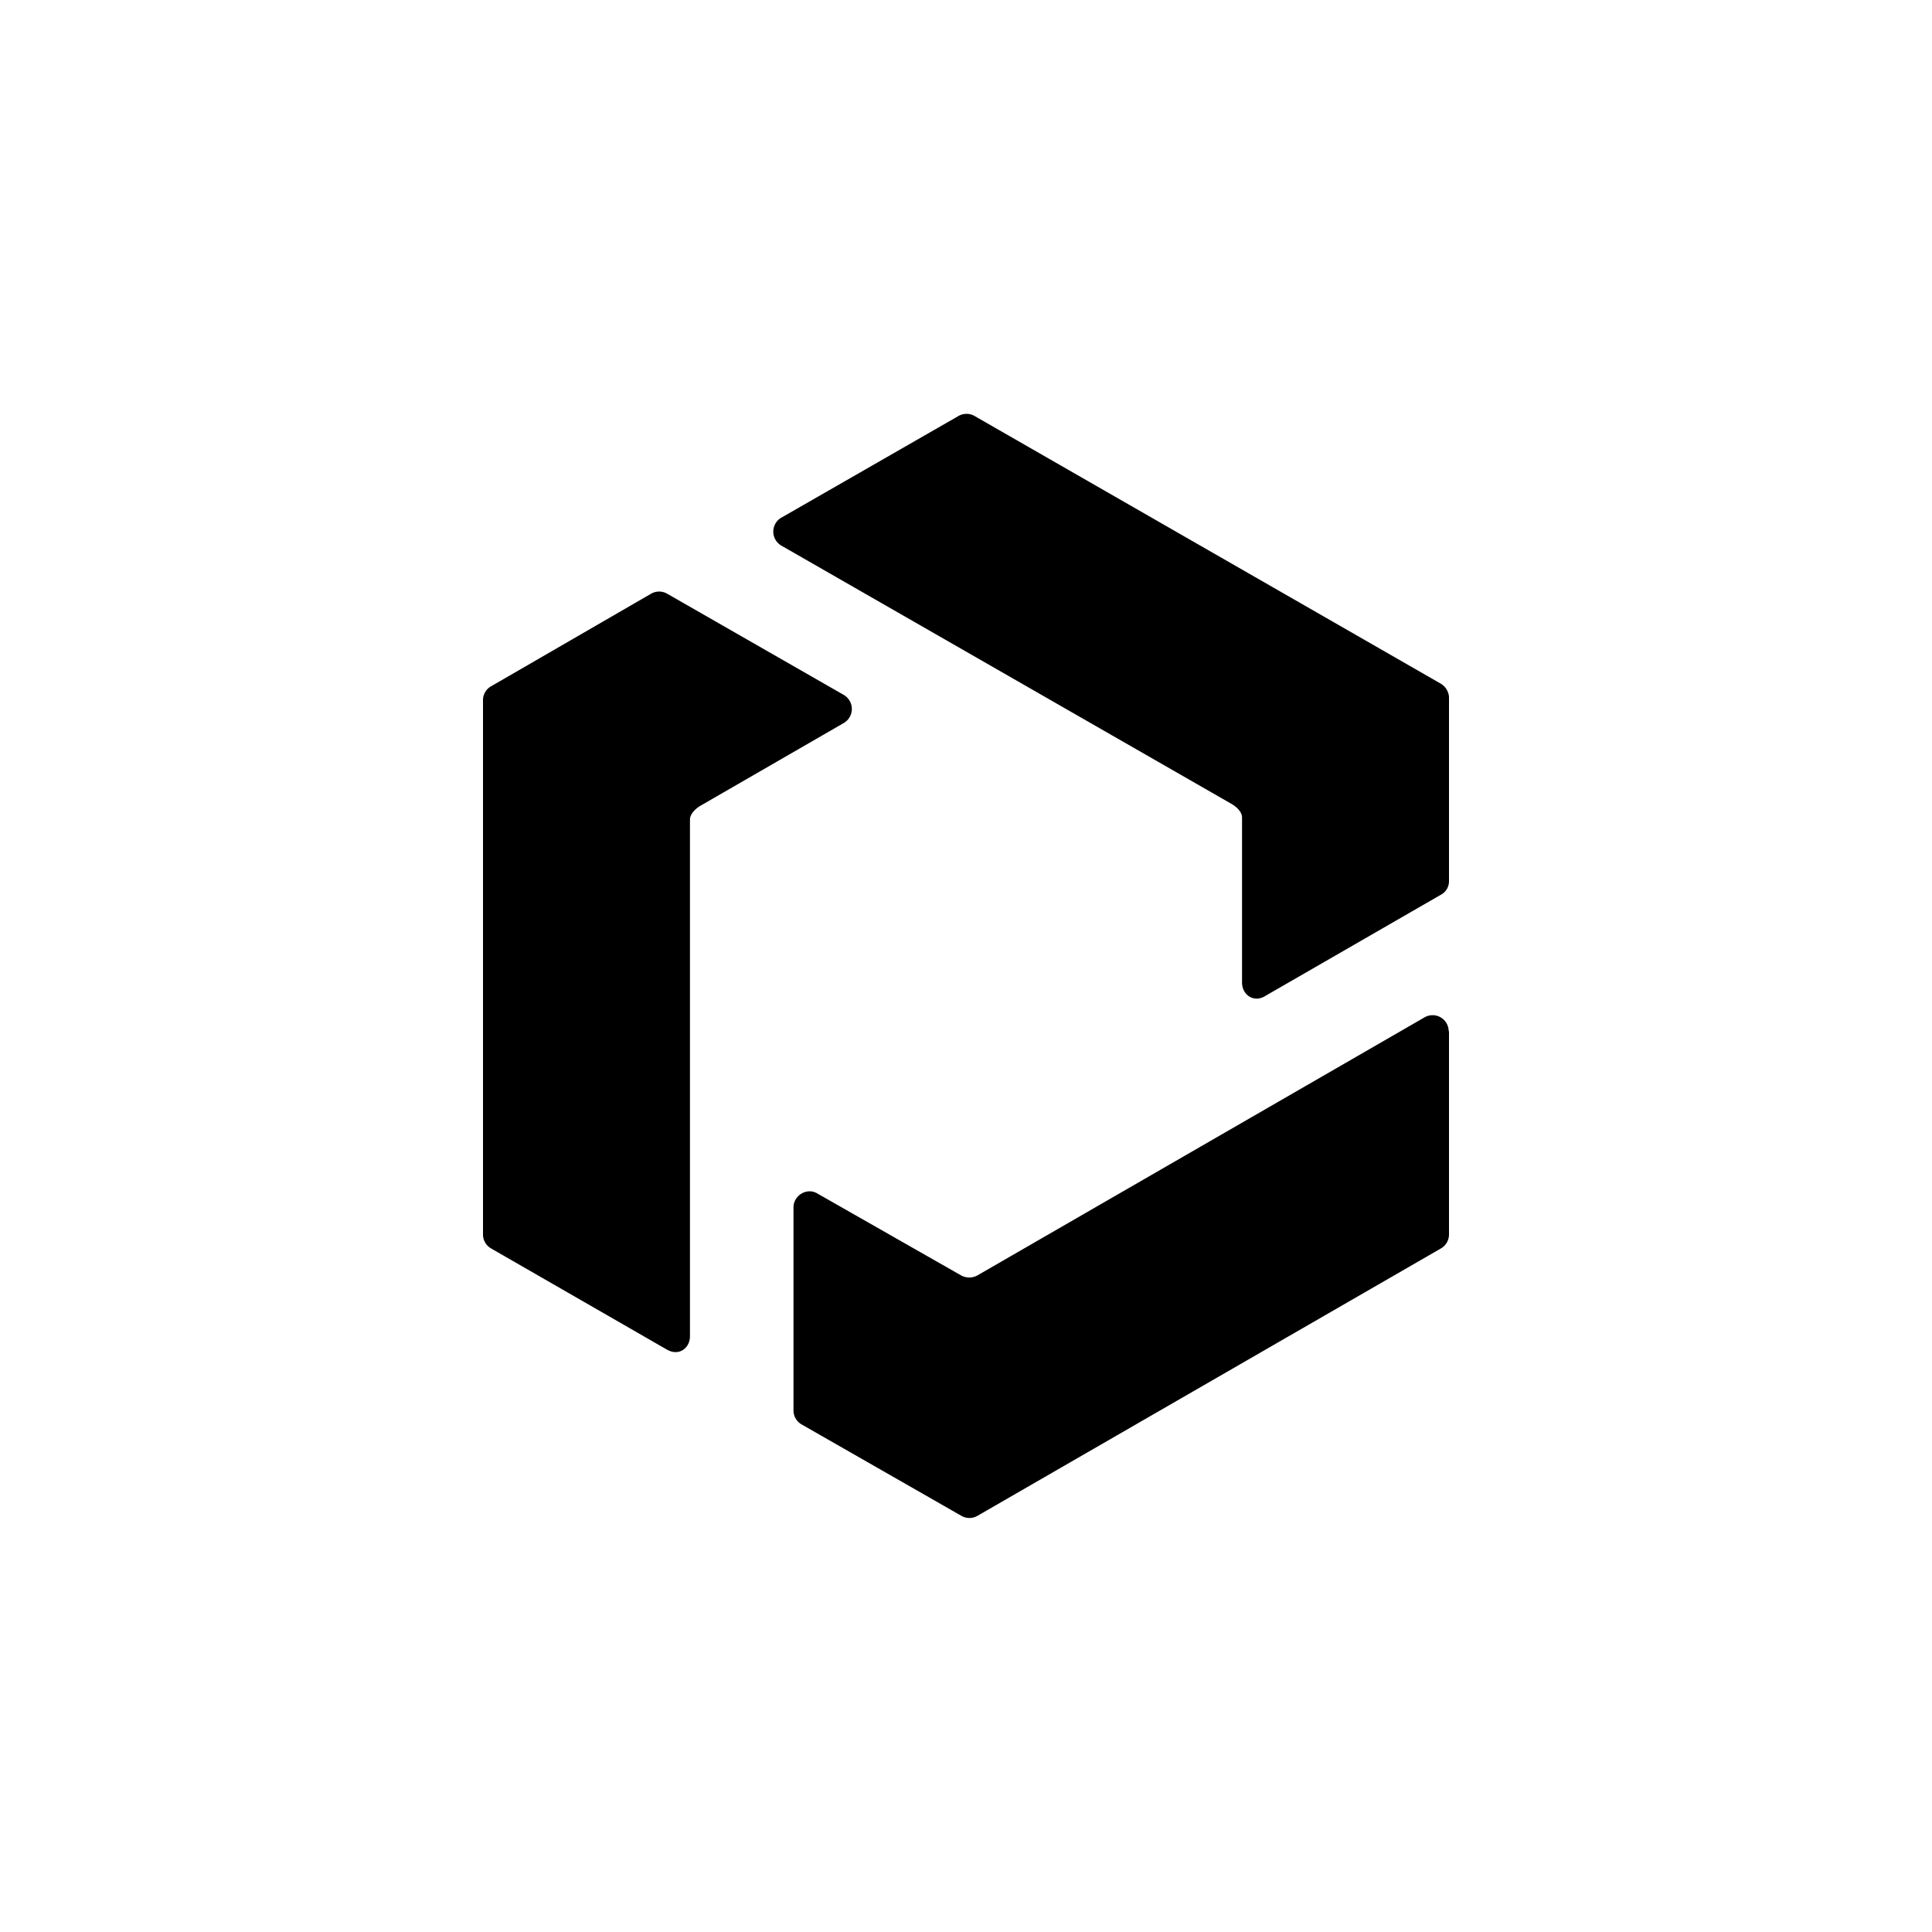<?xml version="1.0" encoding="utf-8"?>
<!-- Generator: www.svgicons.com -->
<svg xmlns="http://www.w3.org/2000/svg" width="800" height="800" viewBox="0 0 24 24">
<path fill="currentColor" d="m9.711 6.428l2.195-1.26a.2.2 0 0 1 .201 0l5.786 3.322a.21.21 0 0 1 .107.17v2.285a.19.19 0 0 1-.103.171l-2.186 1.26c-.137.081-.282-.017-.282-.171v-2.049c0-.073-.073-.137-.133-.171L9.71 6.78a.201.201 0 0 1 0-.352M8.293 16.77l-2.19-1.26A.2.2 0 0 1 6 15.338V8.696c0-.069.039-.138.103-.172l1.984-1.148a.2.2 0 0 1 .202 0l2.19 1.255a.202.202 0 0 1 0 .352L8.7 10.01c-.064.039-.129.103-.129.172v6.415c0 .155-.141.249-.278.172M18 15.334a.2.2 0 0 1-.103.176l-5.756 3.321a.2.2 0 0 1-.197 0L9.96 17.696a.2.2 0 0 1-.103-.172V15c0-.154.172-.253.3-.172l1.783 1.016a.21.21 0 0 0 .201 0l5.555-3.206a.2.2 0 0 1 .3.172H18z"/>
</svg>